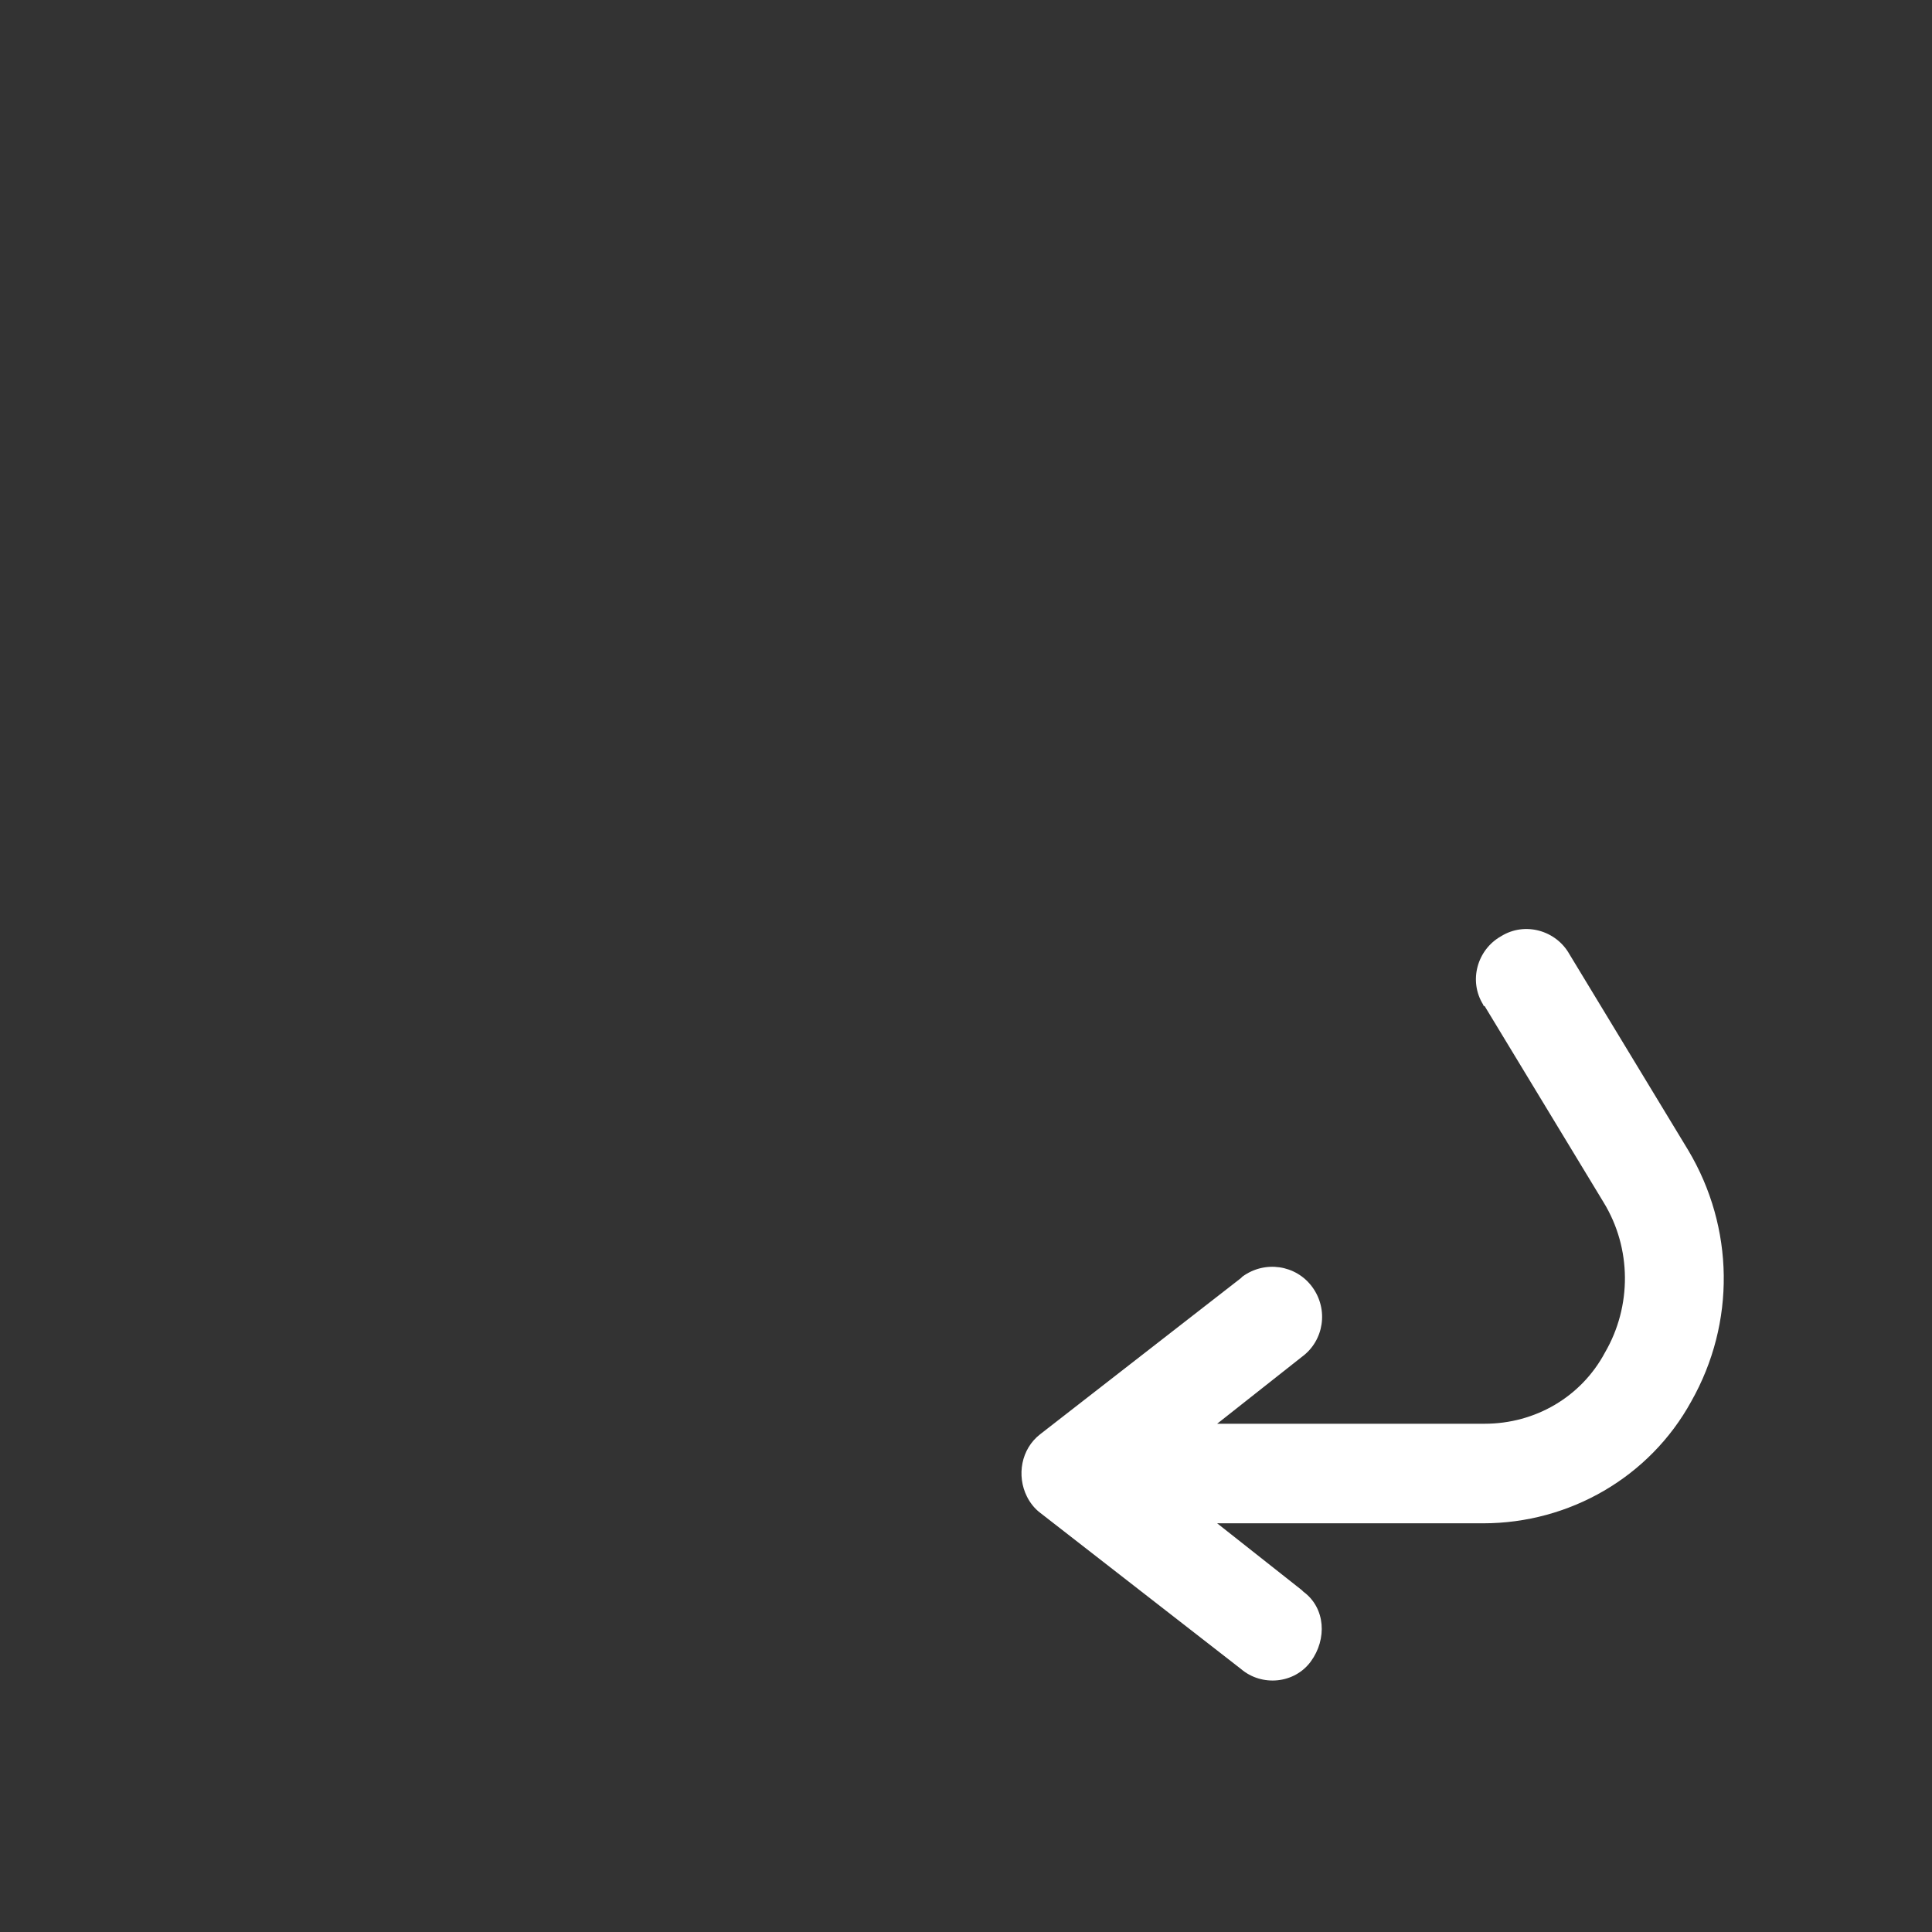 <?xml version="1.0" encoding="utf-8"?>
<!-- Generator: Adobe Illustrator 26.0.1, SVG Export Plug-In . SVG Version: 6.00 Build 0)  -->
<svg version="1.1" id="레이어_1" xmlns="http://www.w3.org/2000/svg" xmlns:xlink="http://www.w3.org/1999/xlink" x="0px"
	 y="0px" viewBox="0 0 130 130" style="enable-background:new 0 0 130 130;" xml:space="preserve">
<rect x="0" y="0" width="130" height="130" fill="#333333" stroke="none"/>
<style type="text/css">
	.st0{fill:#FFFFFF;}
	.st1{display:none;}
	.st2{display:inline;fill:none;stroke:#000000;stroke-width:8;stroke-linecap:round;stroke-linejoin:round;stroke-miterlimit:10;}
	.st3{display:inline;}
</style>
<g id="_x35_a64de751c50427d834846f6e6c9fca0_00000155863756620650926320000012959186641531203248_">
	<path class="st0" d="M105.6,64.2c-0.9-1.6-3-2.2-4.6-1.2c-1.6,0.9-2.2,3-1.2,4.6c0,0,0,0.1,0.1,0.1l8,13.2c1.9,3.1,1.9,7,0.1,10.1
		c-1.6,3-4.7,4.8-8.1,4.8H81.9l5.7-4.5c1.5-1.1,1.8-3.2,0.7-4.7s-3.2-1.8-4.7-0.7c0,0-0.1,0.1-0.1,0.1L70,96.5
		c-1.3,1-1.6,2.8-0.9,4.2c0.2,0.4,0.5,0.8,0.9,1.1l13.5,10.5c1.4,1.2,3.6,1,4.7-0.5s1-3.6-0.5-4.7c0,0-0.1-0.1-0.1-0.1l-5.7-4.5
		h17.9c5.8,0,11.2-3.1,14-8.2c3-5.3,2.9-11.7-0.2-16.9L105.6,64.2z"/>
</g>
<g id="_x37_fdb0d61e5710764902176a3a353e3b0_00000109752403000771013210000007852061174406893501_" class="st1">
	<path class="st2" d="M13.9,69c0,27.4,23.5,49.4,51.5,46.8c22.3-2.1,40.1-19.9,42.2-42.2c2.6-28-19.3-51.5-46.8-51.5
		c-17.9,0-33.5,10-41.4,24.8v-23"/>
	<line class="st2" x1="19.4" y1="46.8" x2="40.5" y2="46.8"/>
</g>
<g id="_x37_cbbc8ab5e3177b809fd6a268d451aed_00000068641252795121525380000009461708234343067826_" class="st1">
	<path class="st3" d="M38.4,90.2l-26.8,26.8c-1.3,1.2-3.3,1.2-4.6-0.1c-1.2-1.3-1.2-3.2,0-4.5l26.8-26.8H19.1
		c-1.4,0-2.8-0.8-3.2-2.2c-0.7-2.2,0.9-4.3,3.1-4.3h22.7c1.8,0,3.2,1.4,3.2,3.2v22.5c0,1.4-0.8,2.8-2.2,3.2
		c-2.2,0.7-4.3-0.9-4.3-3.1V90.2z M83.7,90.2v14.7c0,1.4-0.8,2.8-2.2,3.2c-2.2,0.7-4.3-0.9-4.3-3.1V82.4c0-1.8,1.4-3.2,3.2-3.2H103
		c1.4,0,2.8,0.8,3.2,2.2c0.7,2.2-0.9,4.3-3.1,4.3H88.2l26.8,26.8c1.2,1.3,1.2,3.3-0.1,4.6c-1.3,1.2-3.2,1.2-4.5,0L83.7,90.2z
		 M83.7,35.8l26.8-26.8c1.3-1.2,3.3-1.2,4.6,0.1c1.2,1.3,1.2,3.2,0,4.5L88.2,40.3H103c1.4,0,2.8,0.8,3.2,2.2
		c0.7,2.2-0.9,4.3-3.1,4.3H80.4c-1.8,0-3.2-1.4-3.2-3.2V21c0-1.4,0.8-2.8,2.2-3.2c2.2-0.7,4.3,0.9,4.3,3.1V35.8z M33.8,40.3
		L6.9,13.5C5.7,12.2,5.7,10.2,7,8.9c1.3-1.2,3.2-1.2,4.5,0l26.8,26.8V21c0-1.4,0.8-2.8,2.2-3.2c2.2-0.7,4.3,0.9,4.3,3.1v22.7
		c0,1.8-1.4,3.2-3.2,3.2H19.1c-1.4,0-2.8-0.8-3.2-2.2c-0.7-2.2,0.9-4.3,3.1-4.3H33.8z"/>
</g>
</svg>
